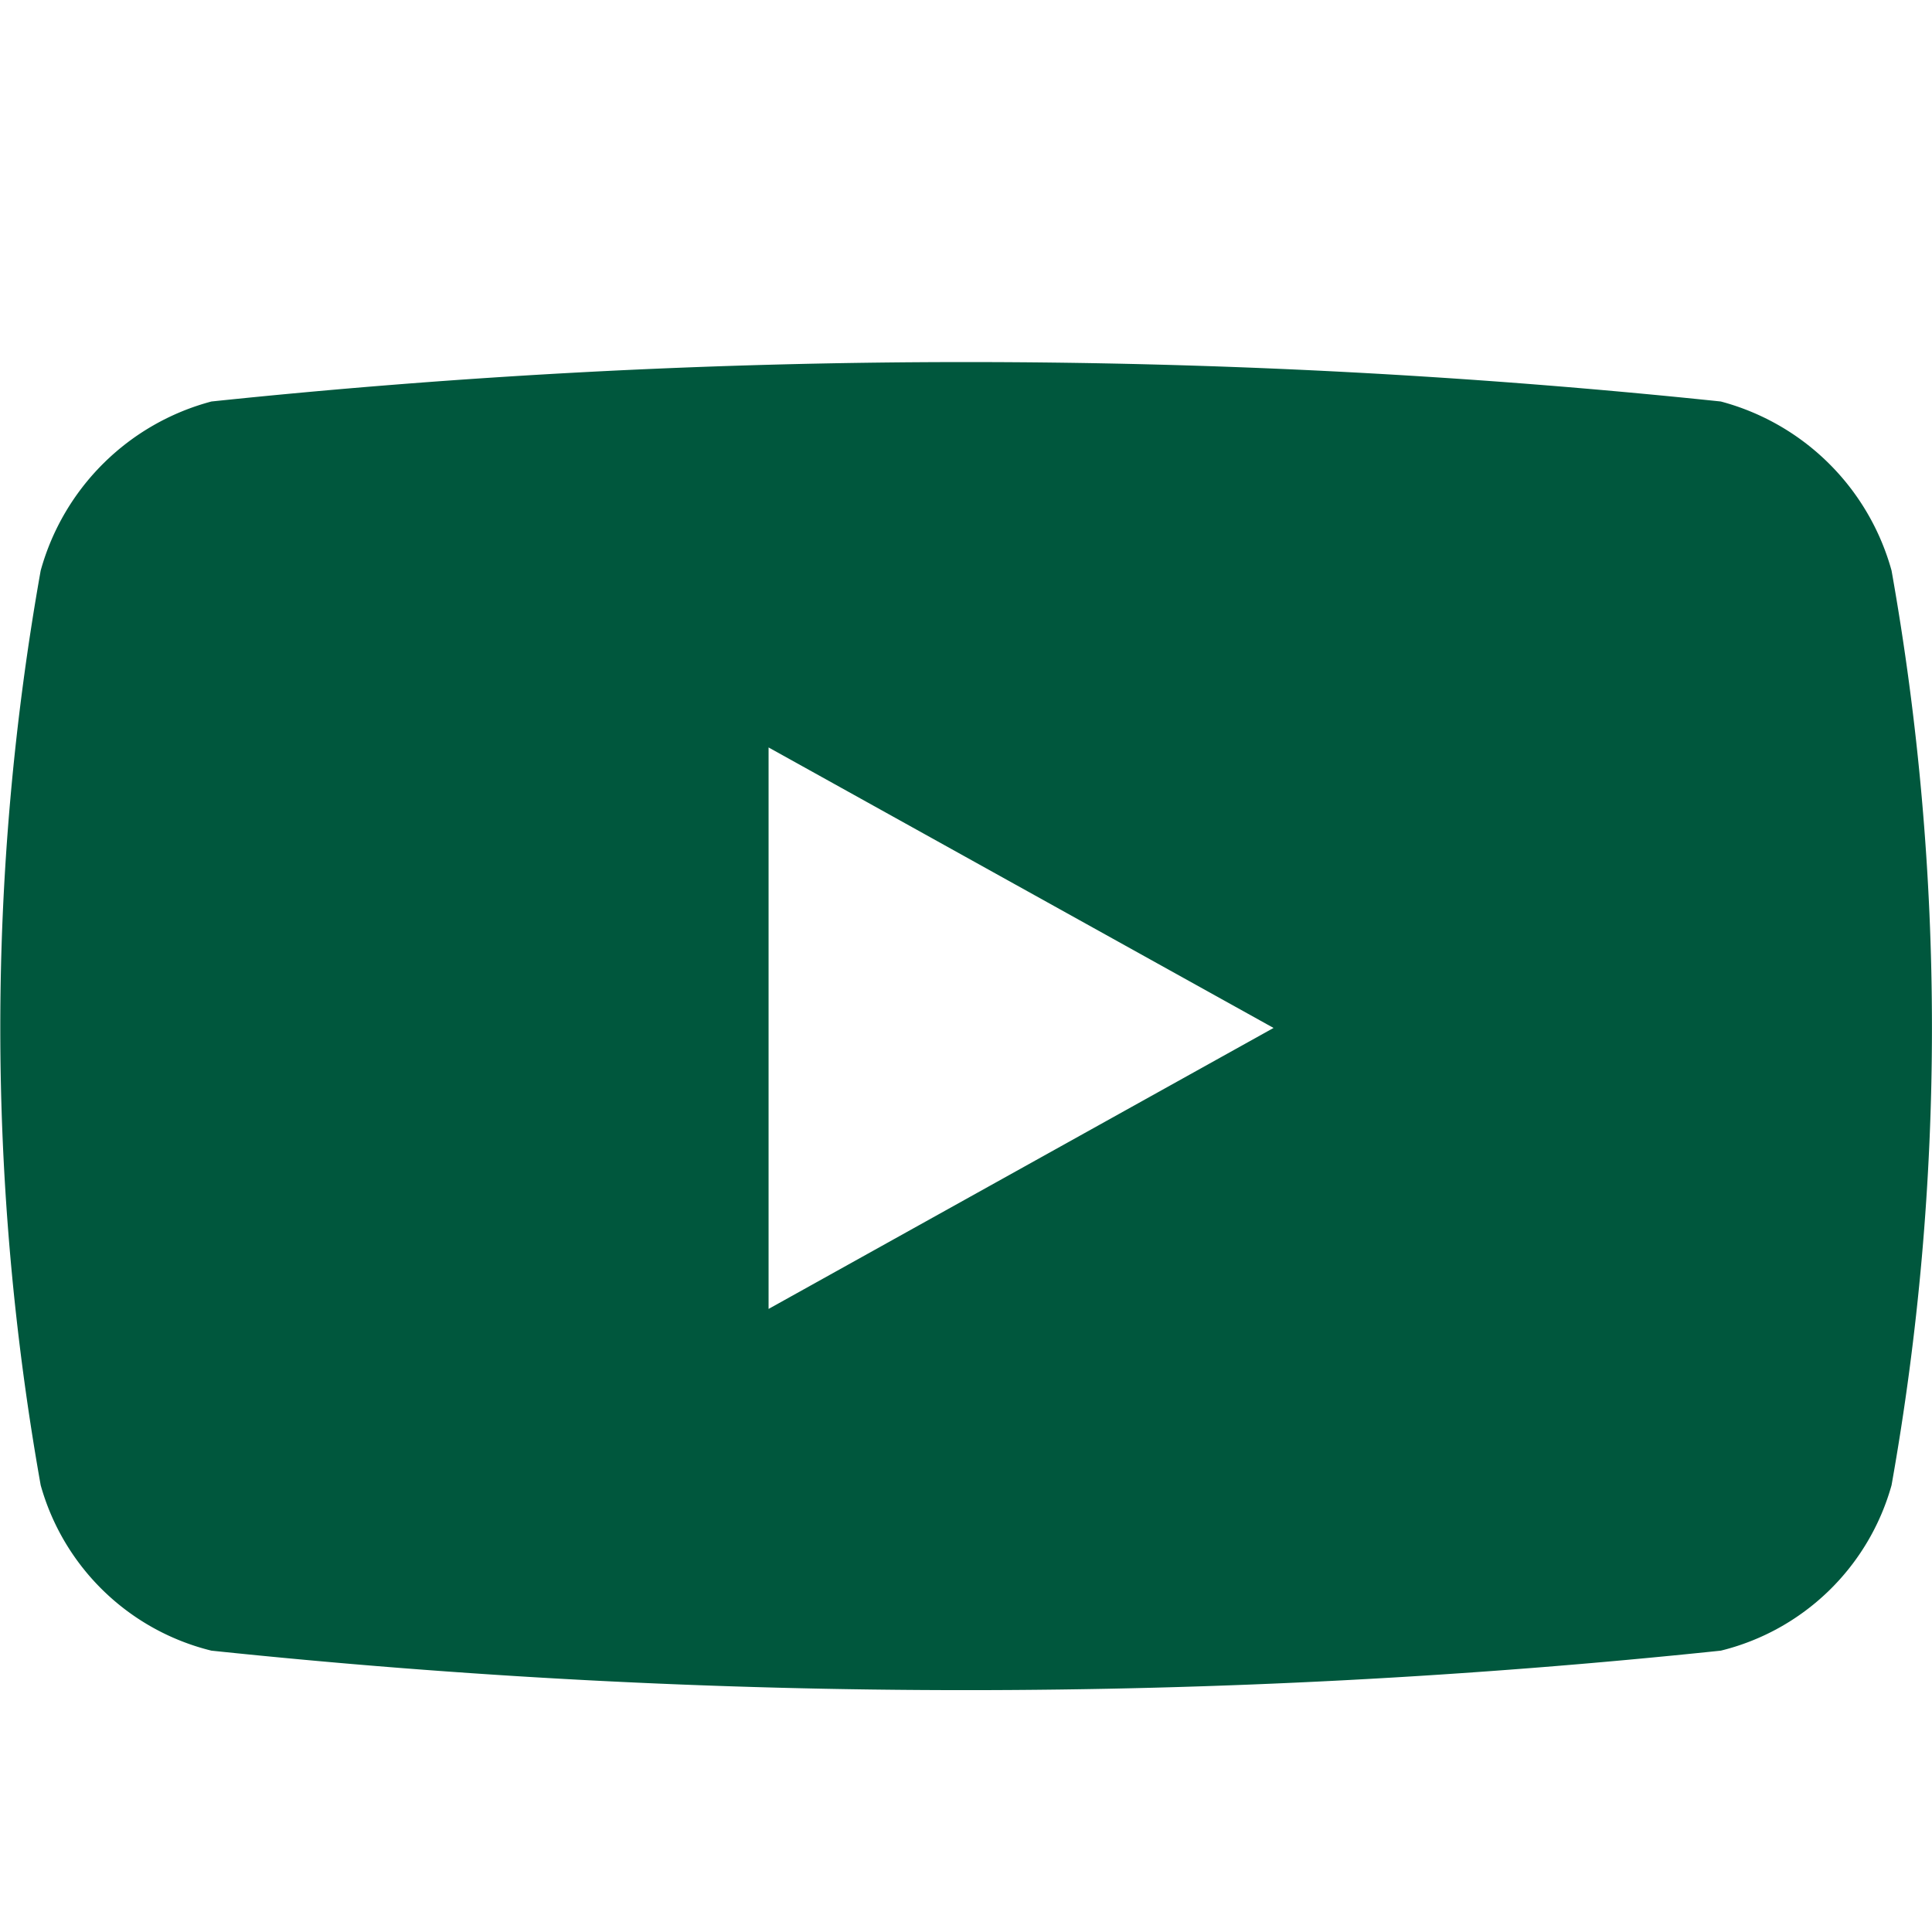<svg xmlns="http://www.w3.org/2000/svg" width="16" height="16" viewBox="0 0 16 16"><defs><style>.a{opacity:0;}.b{fill:#ffe5e4;}.c{fill:#00573d;}</style></defs><g class="a" transform="translate(-1010 -488)"><rect class="b" width="16" height="16" transform="translate(1010 488)"/></g><path class="c" d="M468.665,3183.035a2,2,0,0,0-1.414-1.4,59.976,59.976,0,0,0-12.5,0,2,2,0,0,0-1.414,1.4,21.605,21.605,0,0,0,0,7.575,1.952,1.952,0,0,0,1.414,1.37,59.887,59.887,0,0,0,12.5,0,1.952,1.952,0,0,0,1.414-1.37,21.605,21.605,0,0,0,0-7.575Zm-9.3,6.115V3184.5l4.182,2.323Z" transform="translate(-453 -3178.31)"/></svg>